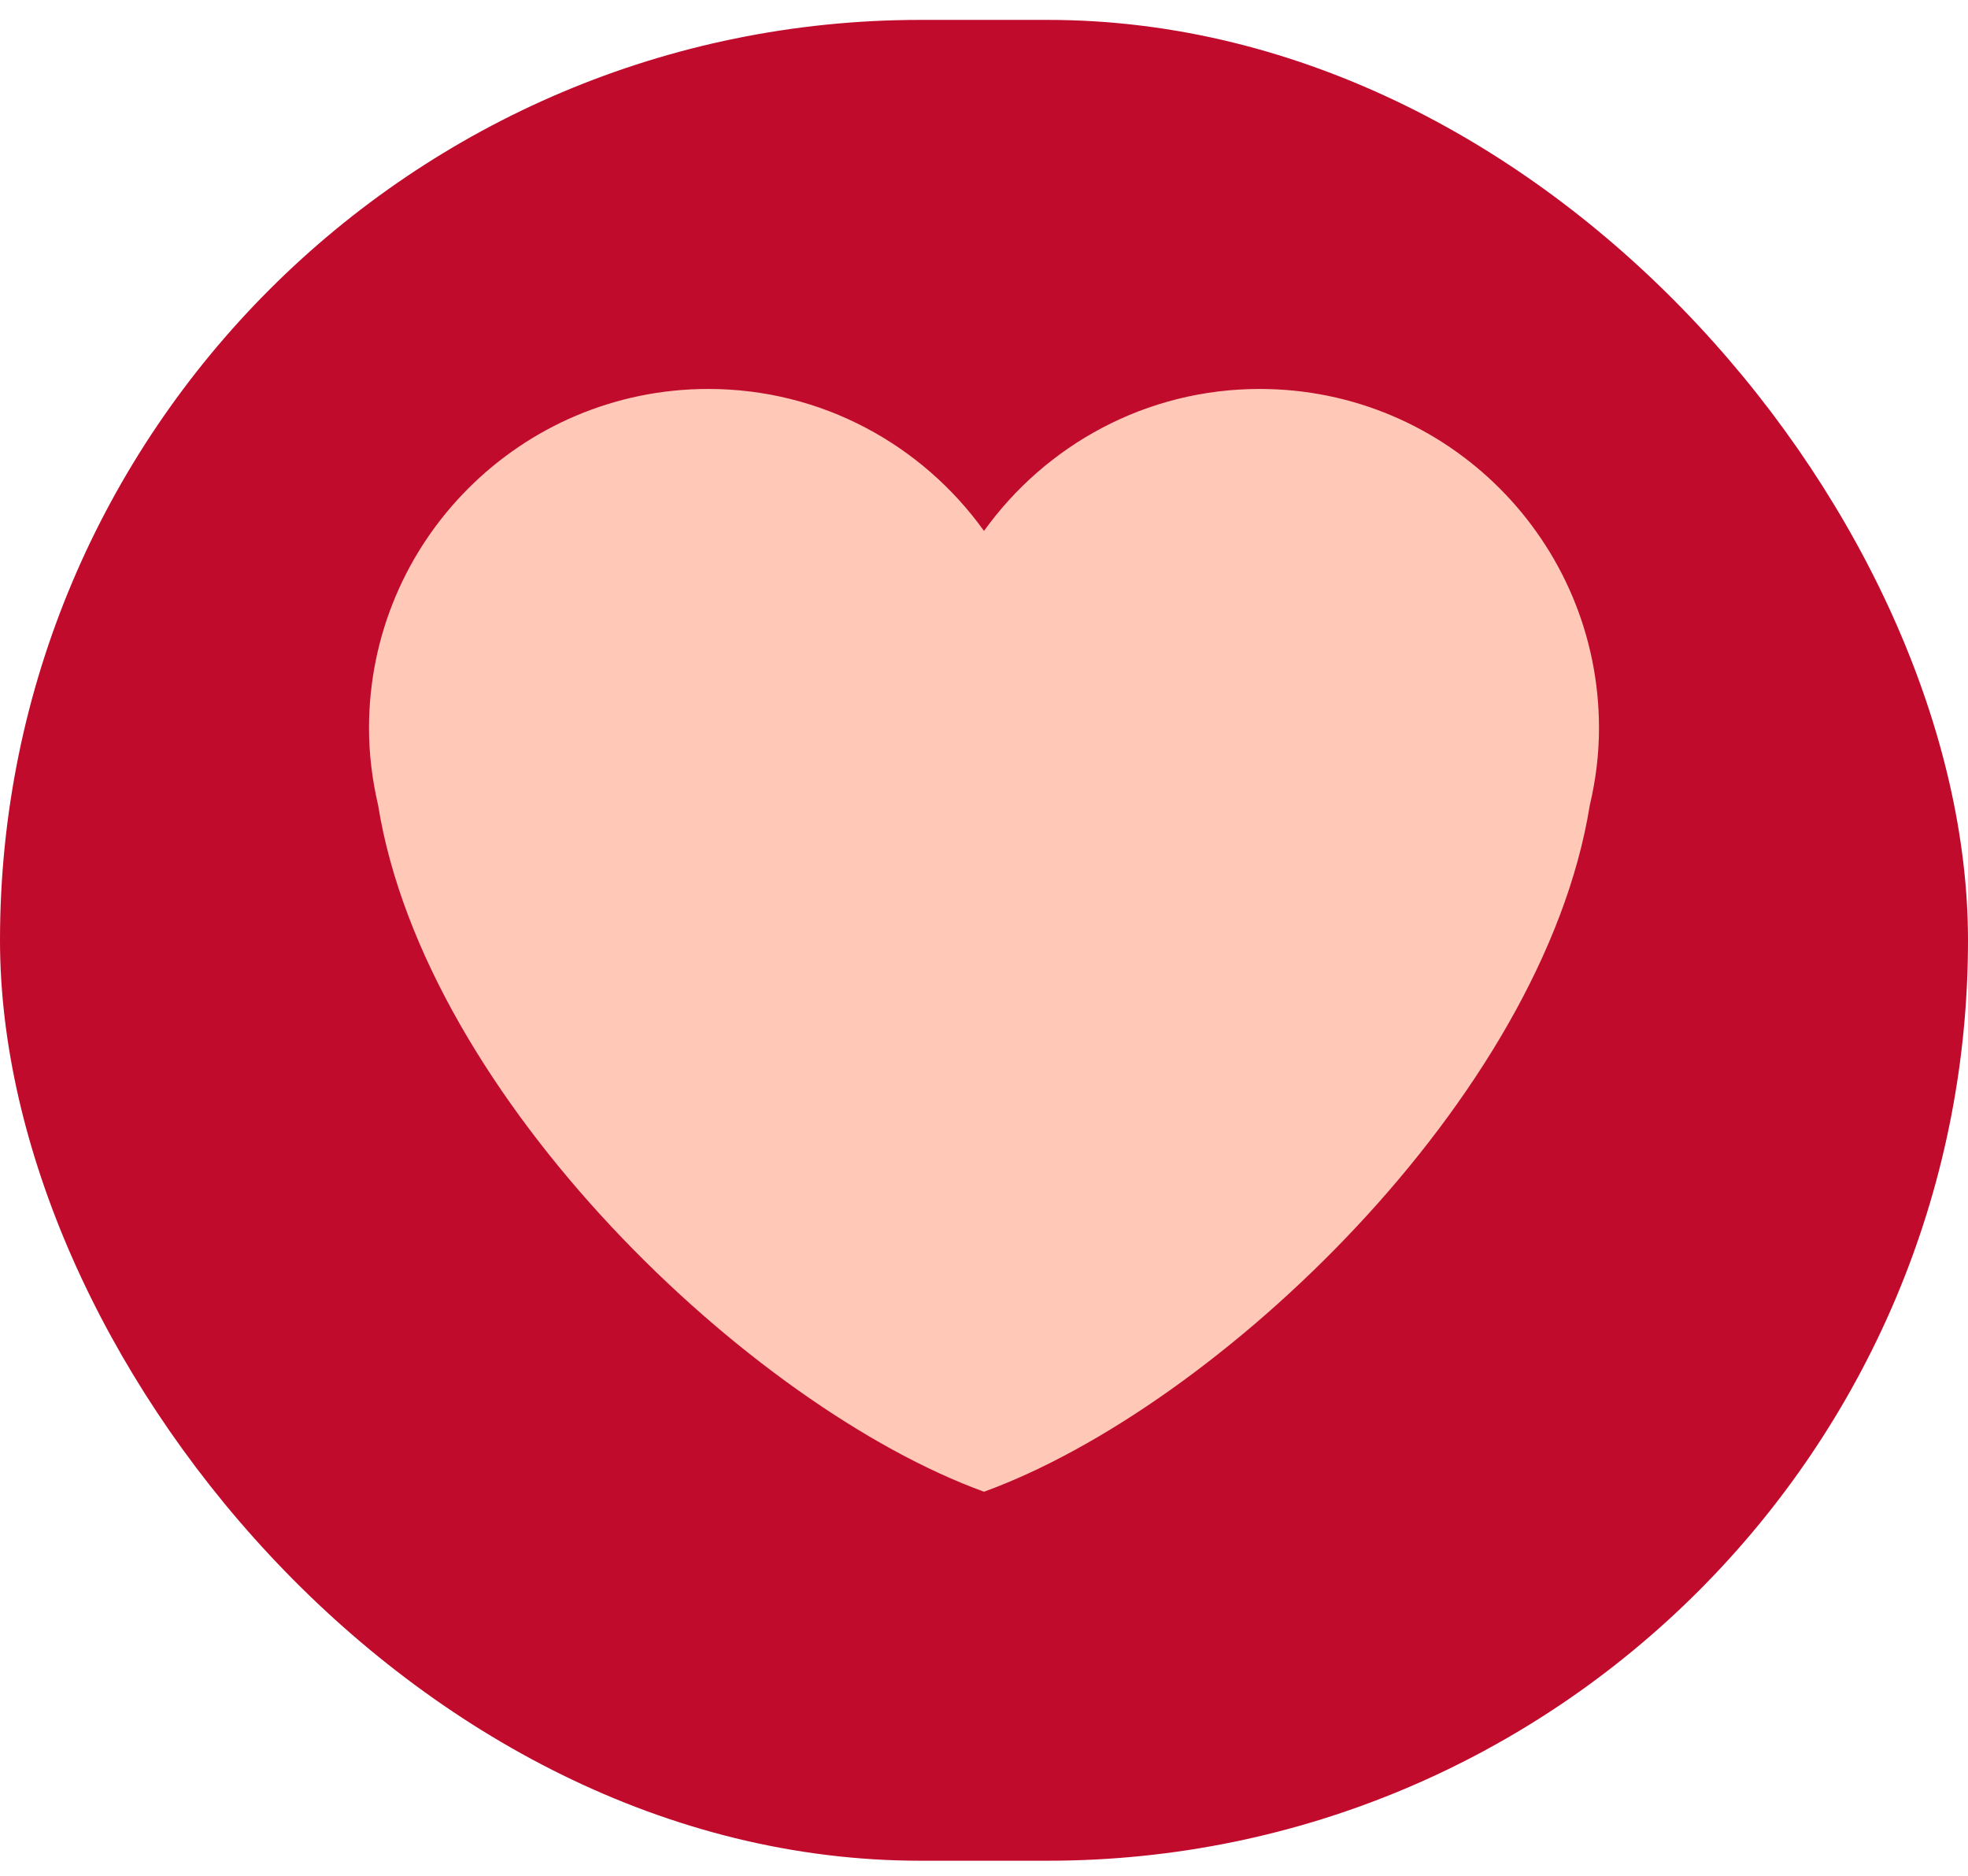 <?xml version="1.0" encoding="utf-8"?>
<svg xmlns="http://www.w3.org/2000/svg" fill="none" height="61" viewBox="0 0 64 61" width="64">
<rect fill="#C00B2C" height="59.861" rx="29.931" width="64" y="0.647"/>
<path d="M52 23.682C52 17.588 47.06 12.648 40.966 12.648C37.267 12.648 34.003 14.474 32 17.265C29.997 14.474 26.733 12.648 23.035 12.648C16.941 12.648 12 17.587 12 23.682C12 24.546 12.11 25.382 12.297 26.188C13.829 35.708 24.414 45.751 32 48.509C39.585 45.751 50.17 35.708 51.7 26.189C51.89 25.383 52 24.547 52 23.682Z" fill="#FFC8B7"/>
</svg>